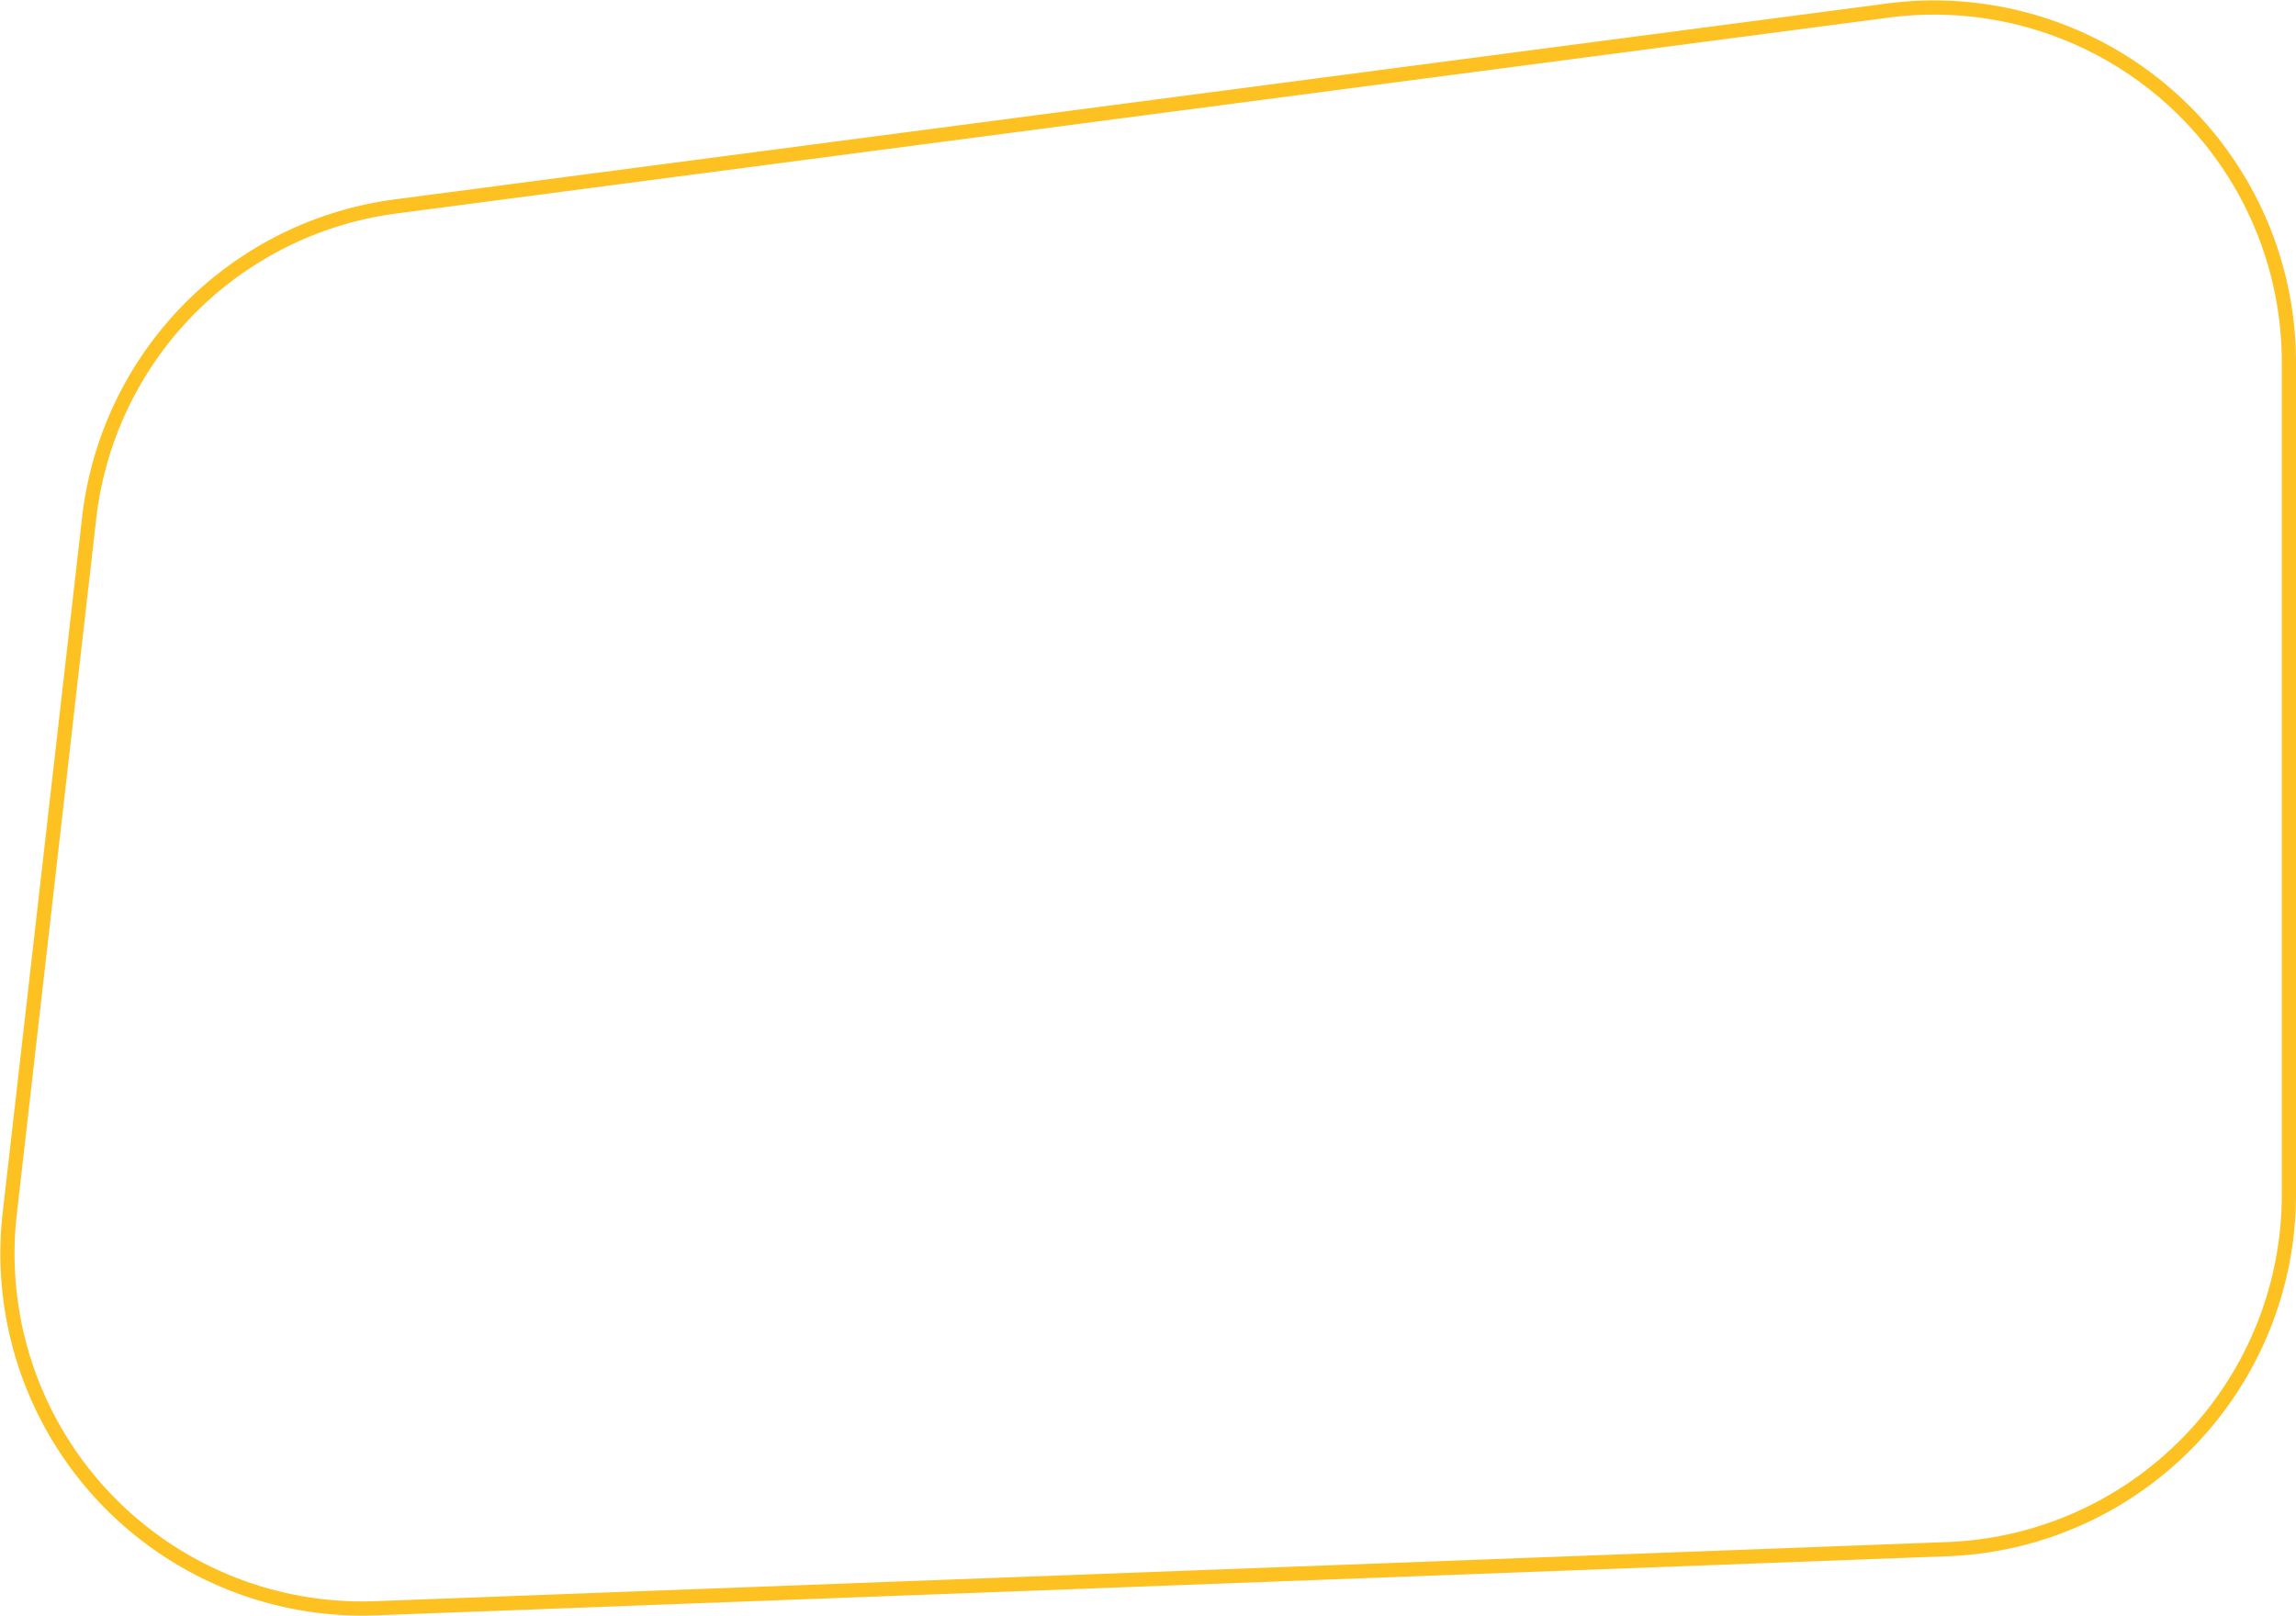 <?xml version="1.0" encoding="UTF-8"?>
<svg xmlns="http://www.w3.org/2000/svg" width="161.74" height="113.841" viewBox="0 0 161.74 113.841">
  <path id="Path_31" data-name="Path 31" d="M29.078,116.286A25,25,0,0,1,3.3,88.468l5.594-49A25,25,0,0,1,30.478,17.512L135.6,3.71A25,25,0,0,1,163.853,28.5V87.139a25,25,0,0,1-24.06,24.982Z" transform="translate(-2.613 -2.966)" fill="none" stroke="#fdc122" stroke-miterlimit="10" stroke-width="1"></path>
</svg>
